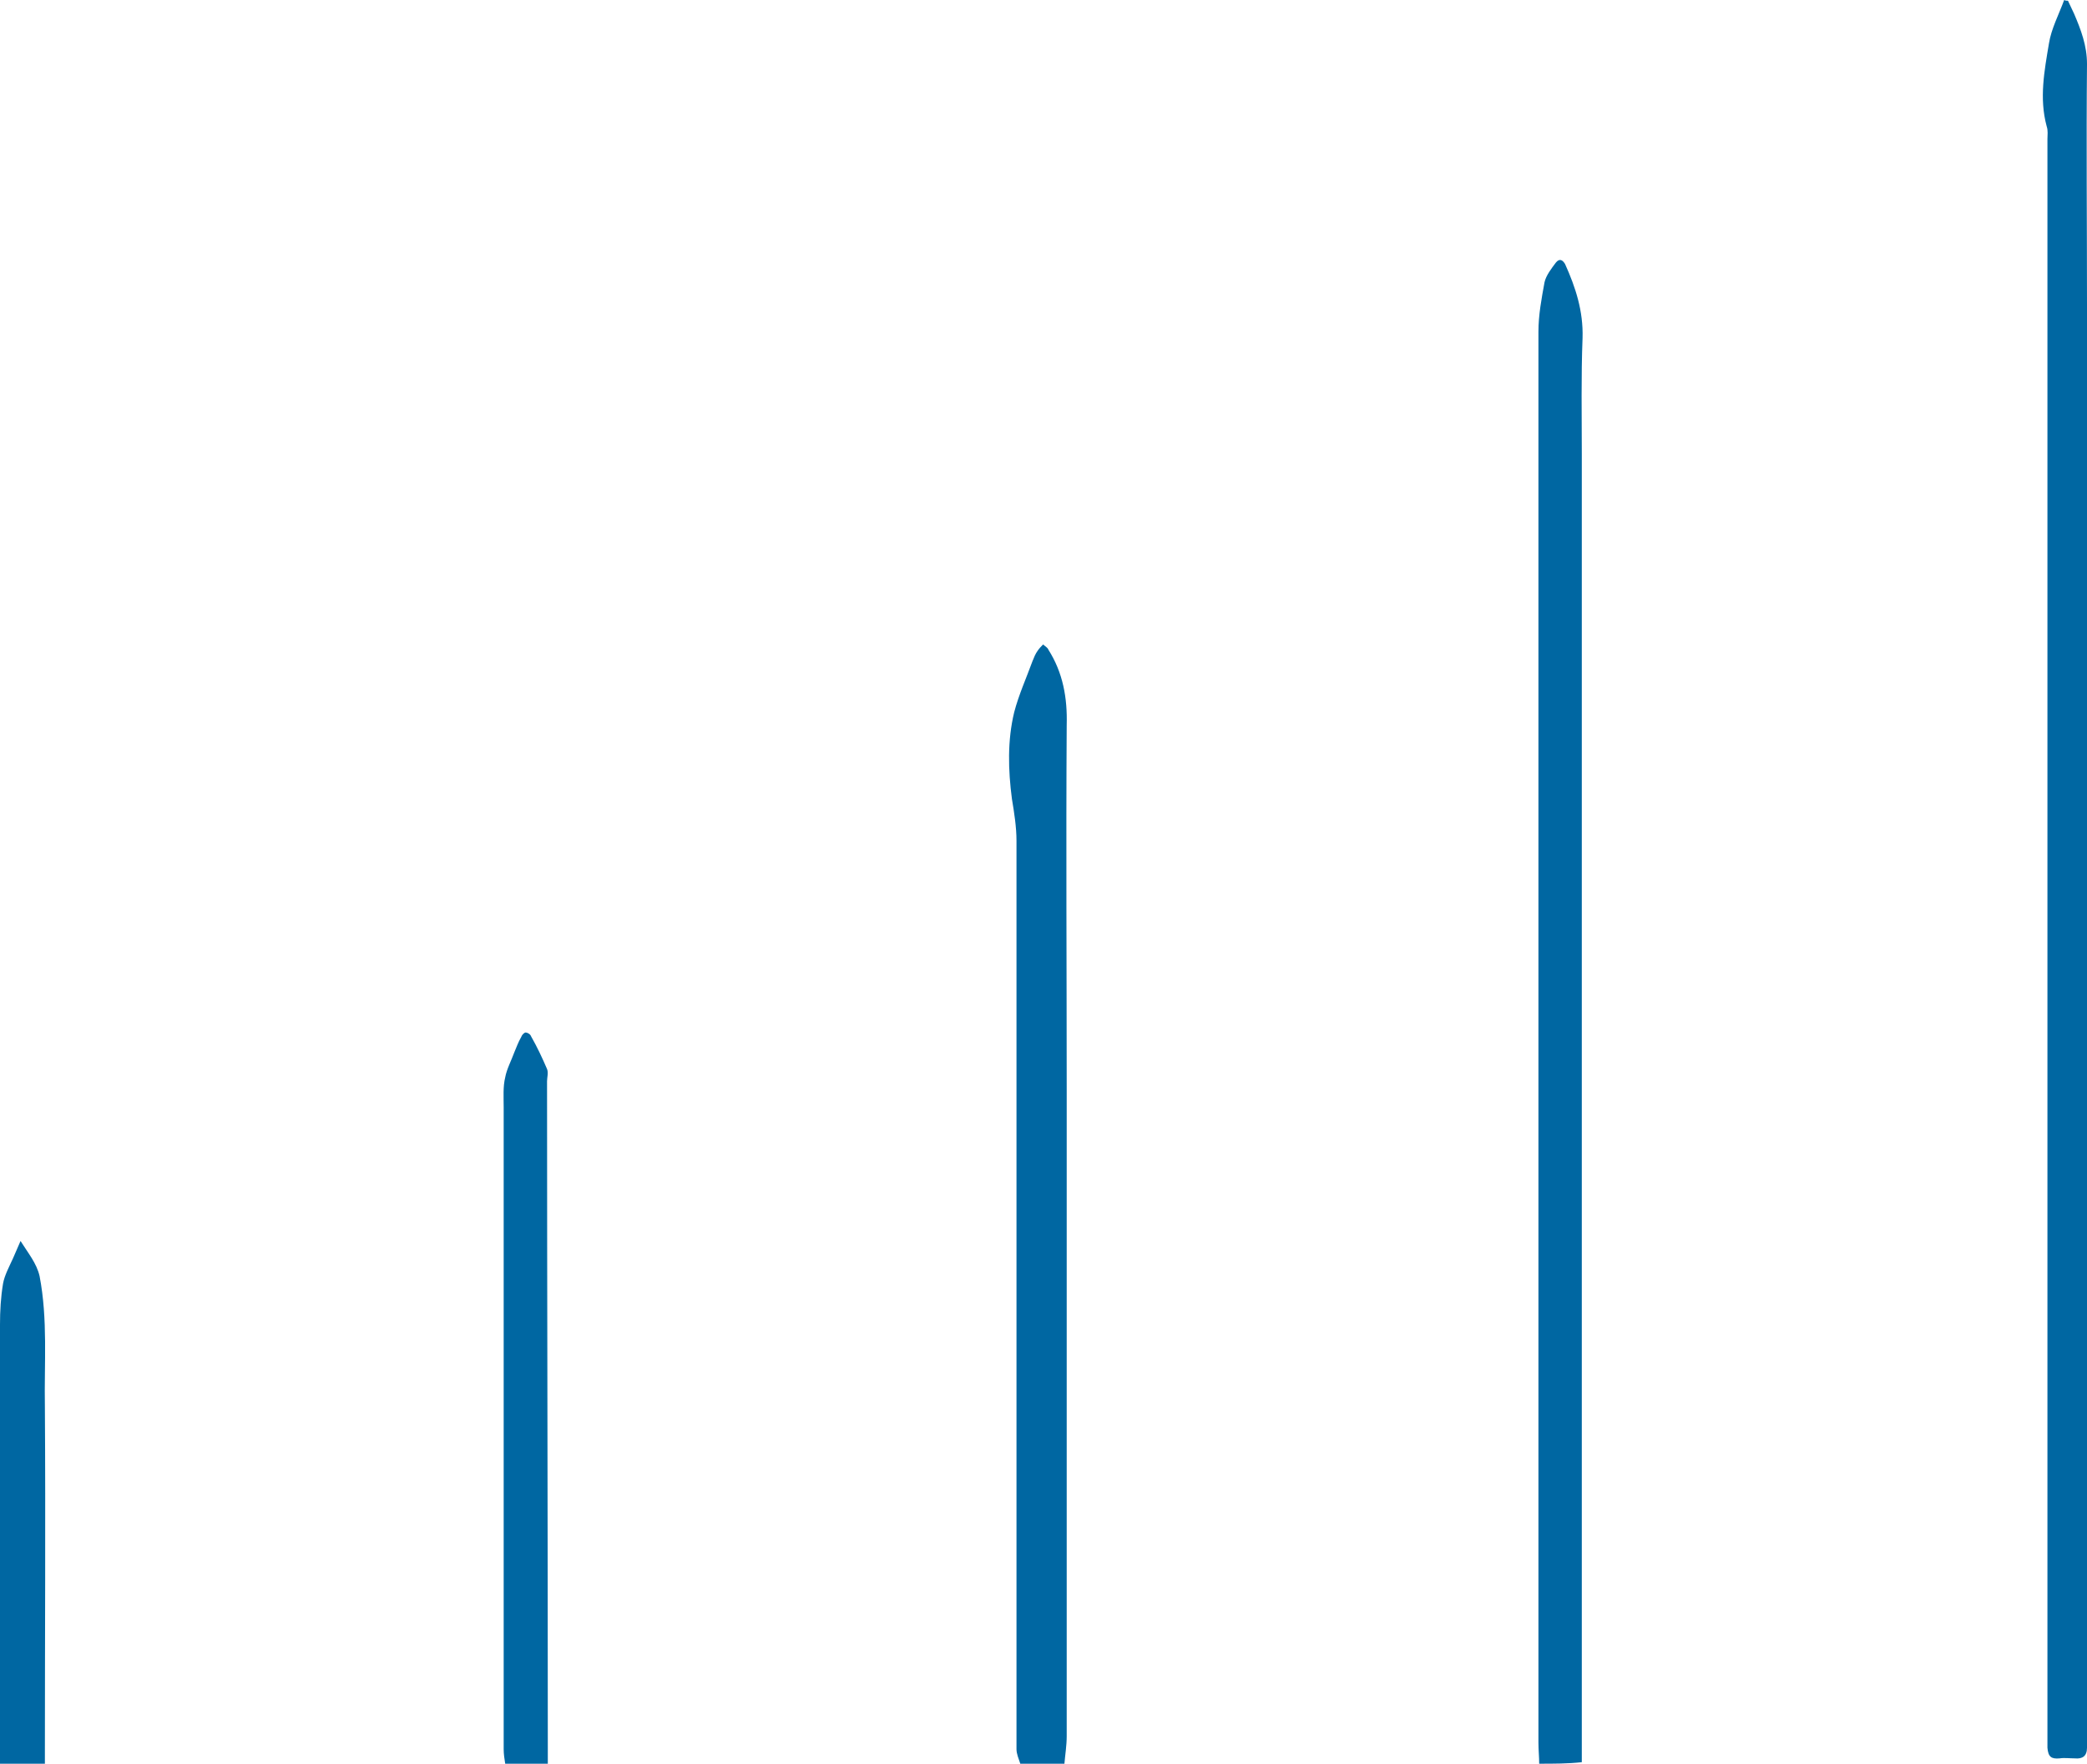 <svg xmlns="http://www.w3.org/2000/svg" xmlns:xlink="http://www.w3.org/1999/xlink" id="Calque_1" x="0px" y="0px" viewBox="0 0 274.3 231.8" style="enable-background:new 0 0 274.3 231.8;" xml:space="preserve" width="274.3"  height="231.8" >
<g fill="#0067A2">
	<path d="M202.3,231.8c0-0.9-0.1-1.8-0.1-2.8c0-61.8,0-123.6,0-185.4c0-2.2,0.4-4.3,0.8-6.5c0.2-0.9,0.9-1.8,1.5-2.6   c0.5-0.6,0.9-0.3,1.2,0.2c1.4,3.1,2.4,6.2,2.3,9.7c-0.2,5.1-0.1,10.1-0.1,15.2s0,10.1,0,15.2s0,10.2,0,15.3s0,10.1,0,15.2   c0,5.1,0,10.2,0,15.3c0,36.4,0,72.8,0,109.2c0,0.6,0,1.2,0,1.8C206.1,231.8,204.2,231.8,202.3,231.8z" fill="#0067A2"></path>
	<path d="M134.1,231.8c-0.2-0.6-0.5-1.3-0.5-1.9c0-39.8,0-79.6,0-119.4c0-1.8-0.3-3.7-0.6-5.5c-0.5-3.8-0.6-7.7,0.3-11.4   c0.6-2.3,1.6-4.5,2.4-6.7c0.2-0.5,0.4-1,0.7-1.4c0.2-0.3,0.5-0.6,0.7-0.8c0.2,0.2,0.6,0.4,0.7,0.7c1.9,3,2.5,6.3,2.4,9.9   c-0.1,15.9,0,31.9,0,47.8c0,28.4,0,56.7,0,85.1c0,1.2-0.2,2.4-0.3,3.6C138,231.8,136,231.8,134.1,231.8z" fill="#0067A2"></path>
	<path d="M66.4,231.8c-0.1-0.6-0.2-1.3-0.2-1.9c0-28.1,0-56.2,0-84.4c0-1.3-0.1-2.7,0.2-3.9c0.2-1.1,0.8-2.2,1.2-3.3   c0.3-0.7,0.5-1.3,0.9-2c0.1-0.3,0.4-0.6,0.6-0.6c0.2,0,0.6,0.2,0.7,0.5c0.8,1.4,1.5,2.9,2.1,4.3c0.2,0.5,0,1.1,0,1.6   c0,29.1,0.1,58.2,0.1,87.4c0,0.8,0,1.5,0,2.3C70.1,231.8,68.3,231.8,66.4,231.8z" fill="#0067A2"></path>
	<path d="M0,231.8c0-1.1,0-2.2,0-3.2c0-18.2,0-36.3,0-54.5c0-1.8,0.1-3.6,0.4-5.4c0.2-1.1,0.8-2.2,1.3-3.3c0.3-0.7,0.6-1.4,1-2.3   c1,1.6,2.1,2.9,2.5,4.6c1.1,5.7,0.6,11.5,0.7,17.2c0.1,15.2,0,30.4,0,45.6c0,0.4,0,0.9,0,1.3C3.8,231.8,1.9,231.8,0,231.8z" fill="#0067A2"></path>
	<path d="M271.8,0.1c0.3,0.6,0.5,1.1,0.8,1.7c0.9,2.1,1.7,4.2,1.7,6.6c-0.1,10.5,0,21.1,0,31.6c0,62.4,0,124.8,0,187.1   c0,0.9,0.1,1.8,0,2.6c0,1.1-0.6,1.5-1.6,1.4c-0.7,0-1.4-0.1-2,0c-1.1,0.1-1.5-0.2-1.6-1.4c0-0.7,0-1.4,0-2c0-61.5,0-123,0-184.5   c0-8.3,0-16.6,0-24.9c0-0.6,0.1-1.1-0.1-1.7c-1-3.7-0.3-7.3,0.3-10.9c0.3-1.9,1.3-3.8,2-5.7C271.5,0.1,271.6,0.1,271.8,0.1z" fill="#0067A2"></path>
</g>
</svg>